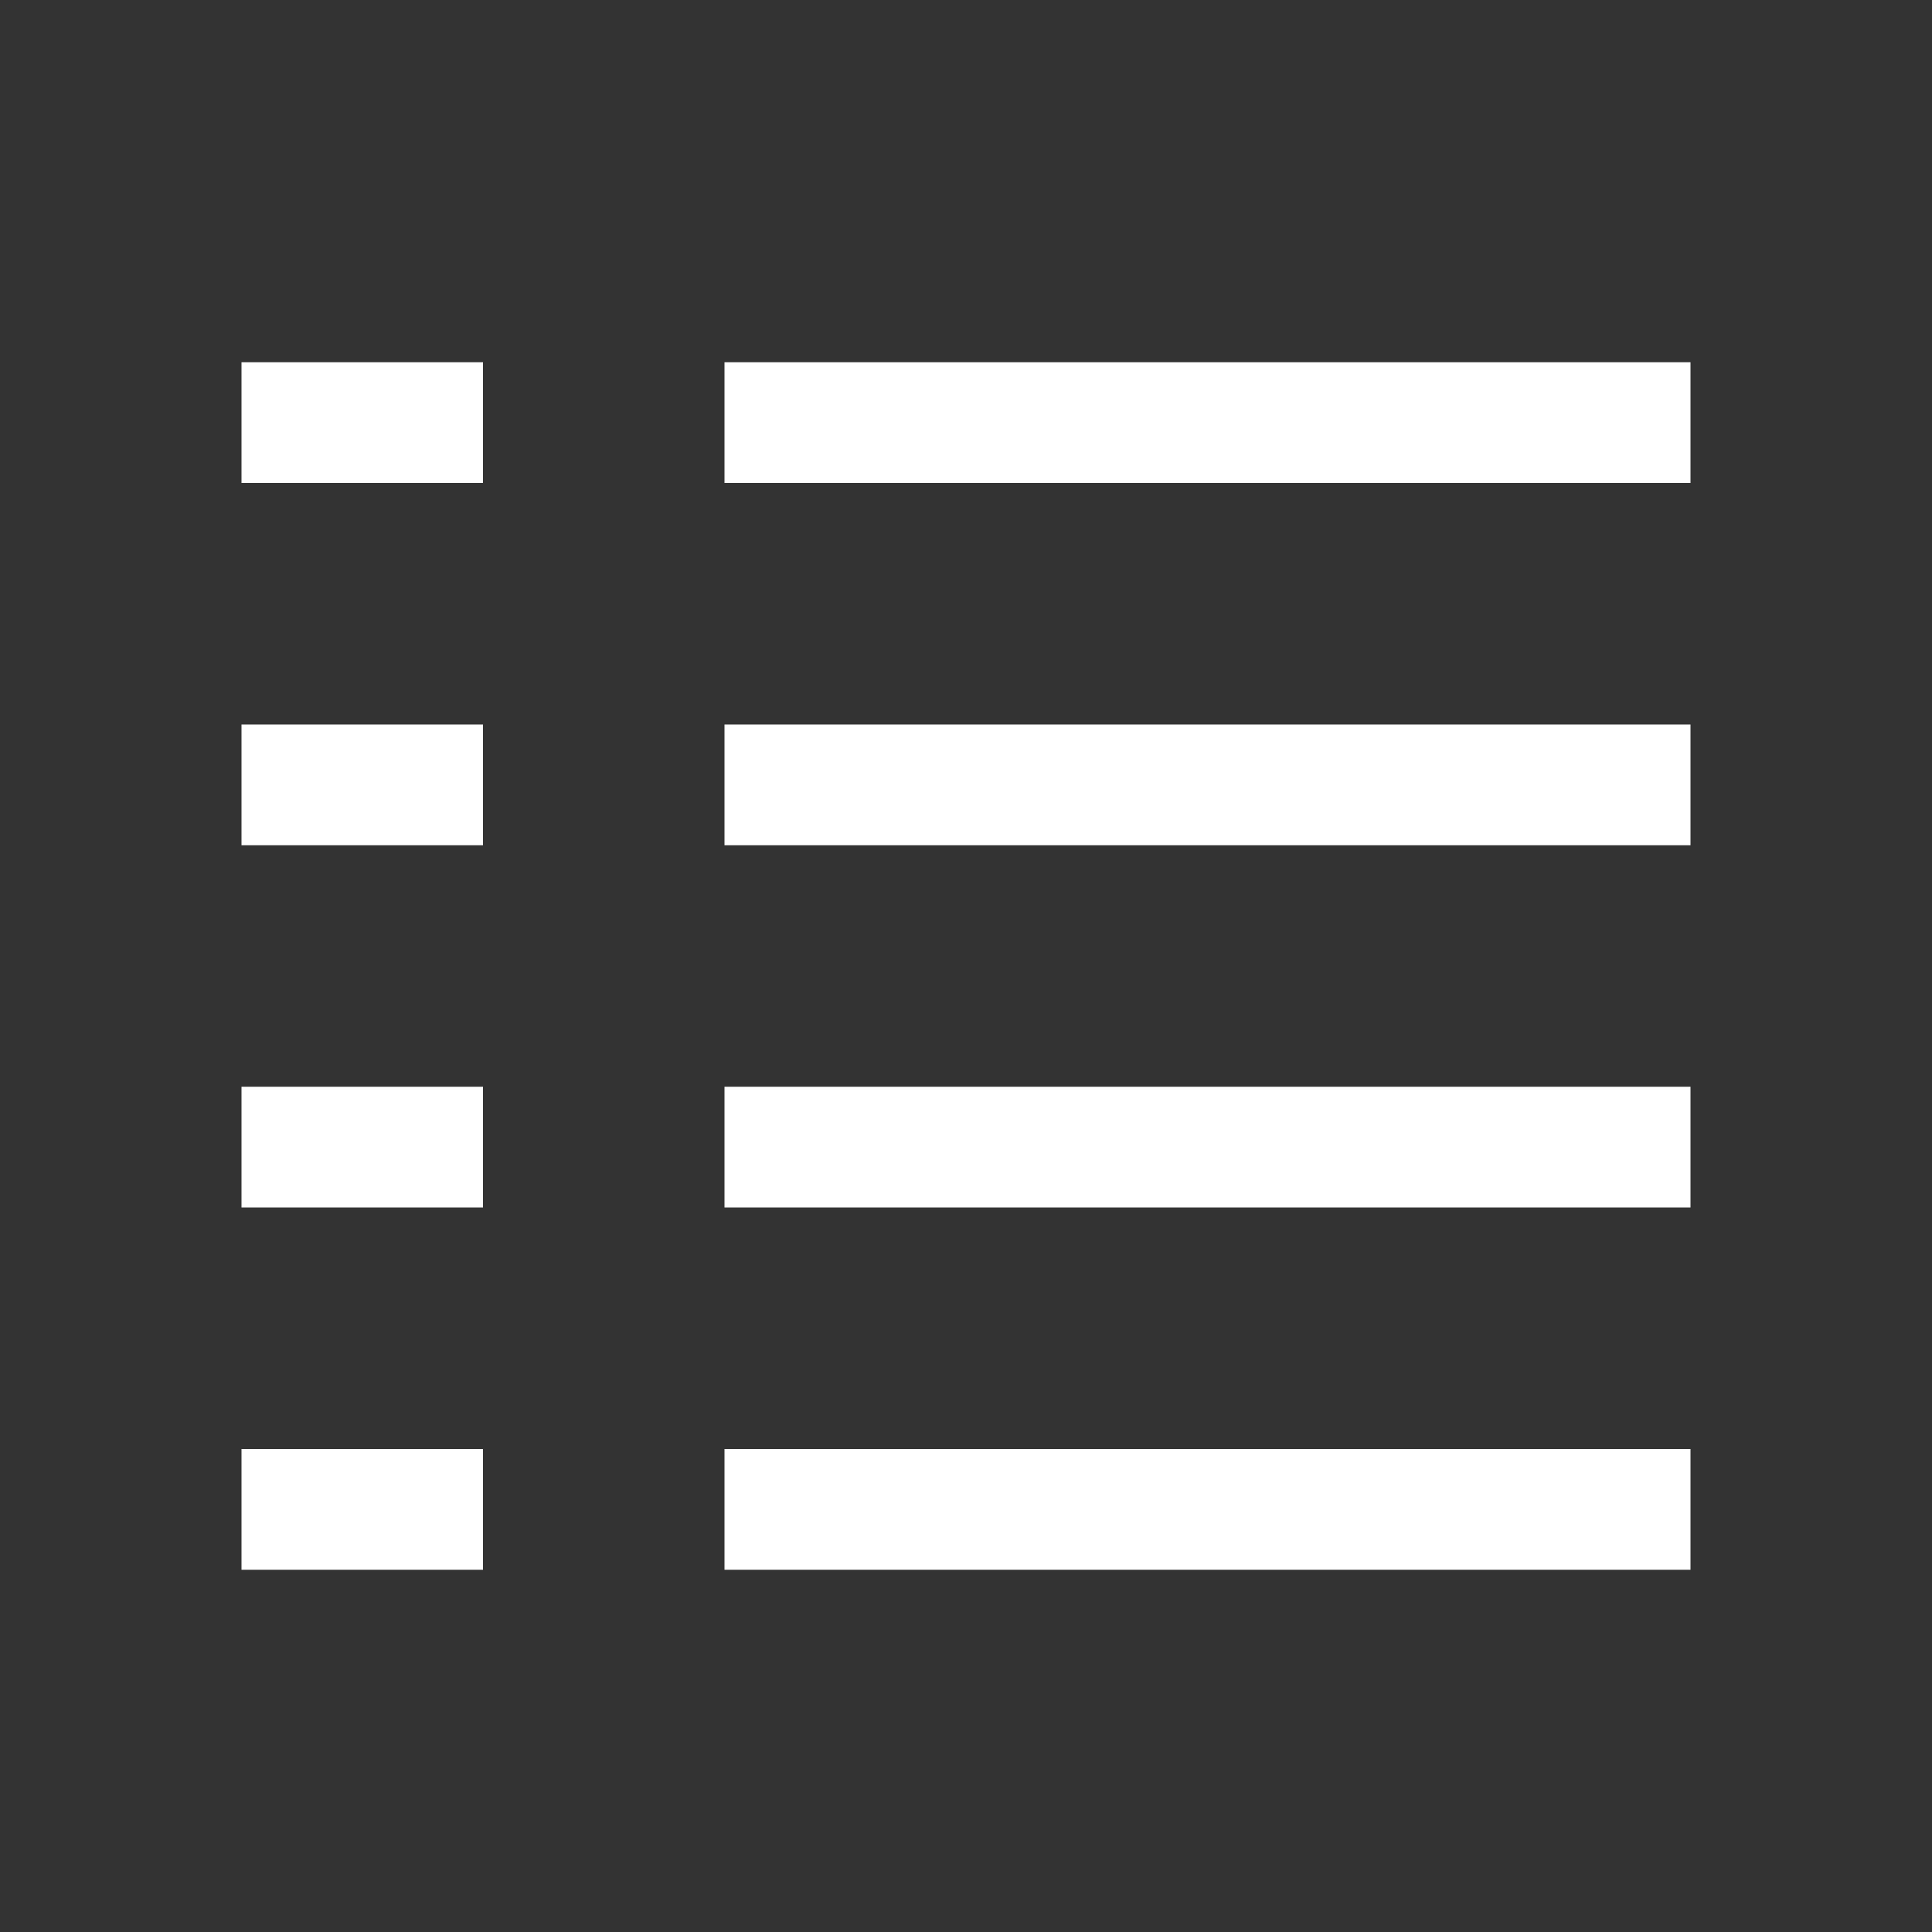 <svg width="16" height="16" fill="none" xmlns="http://www.w3.org/2000/svg"><rect width="100%" height="100%" fill="#333333" stroke="none"/><path fill-rule="evenodd" clip-rule="evenodd" d="M14 4H6V3h8v1zM4 4H2V3h2v1zm10 3H6V6h8v1zM4 7H2V6h2v1zm10 3H6V9h8v1zM4 10H2V9h2v1zm10 3H6v-1h8v1zM4 13H2v-1h2v1z" fill="#fff"/></svg>